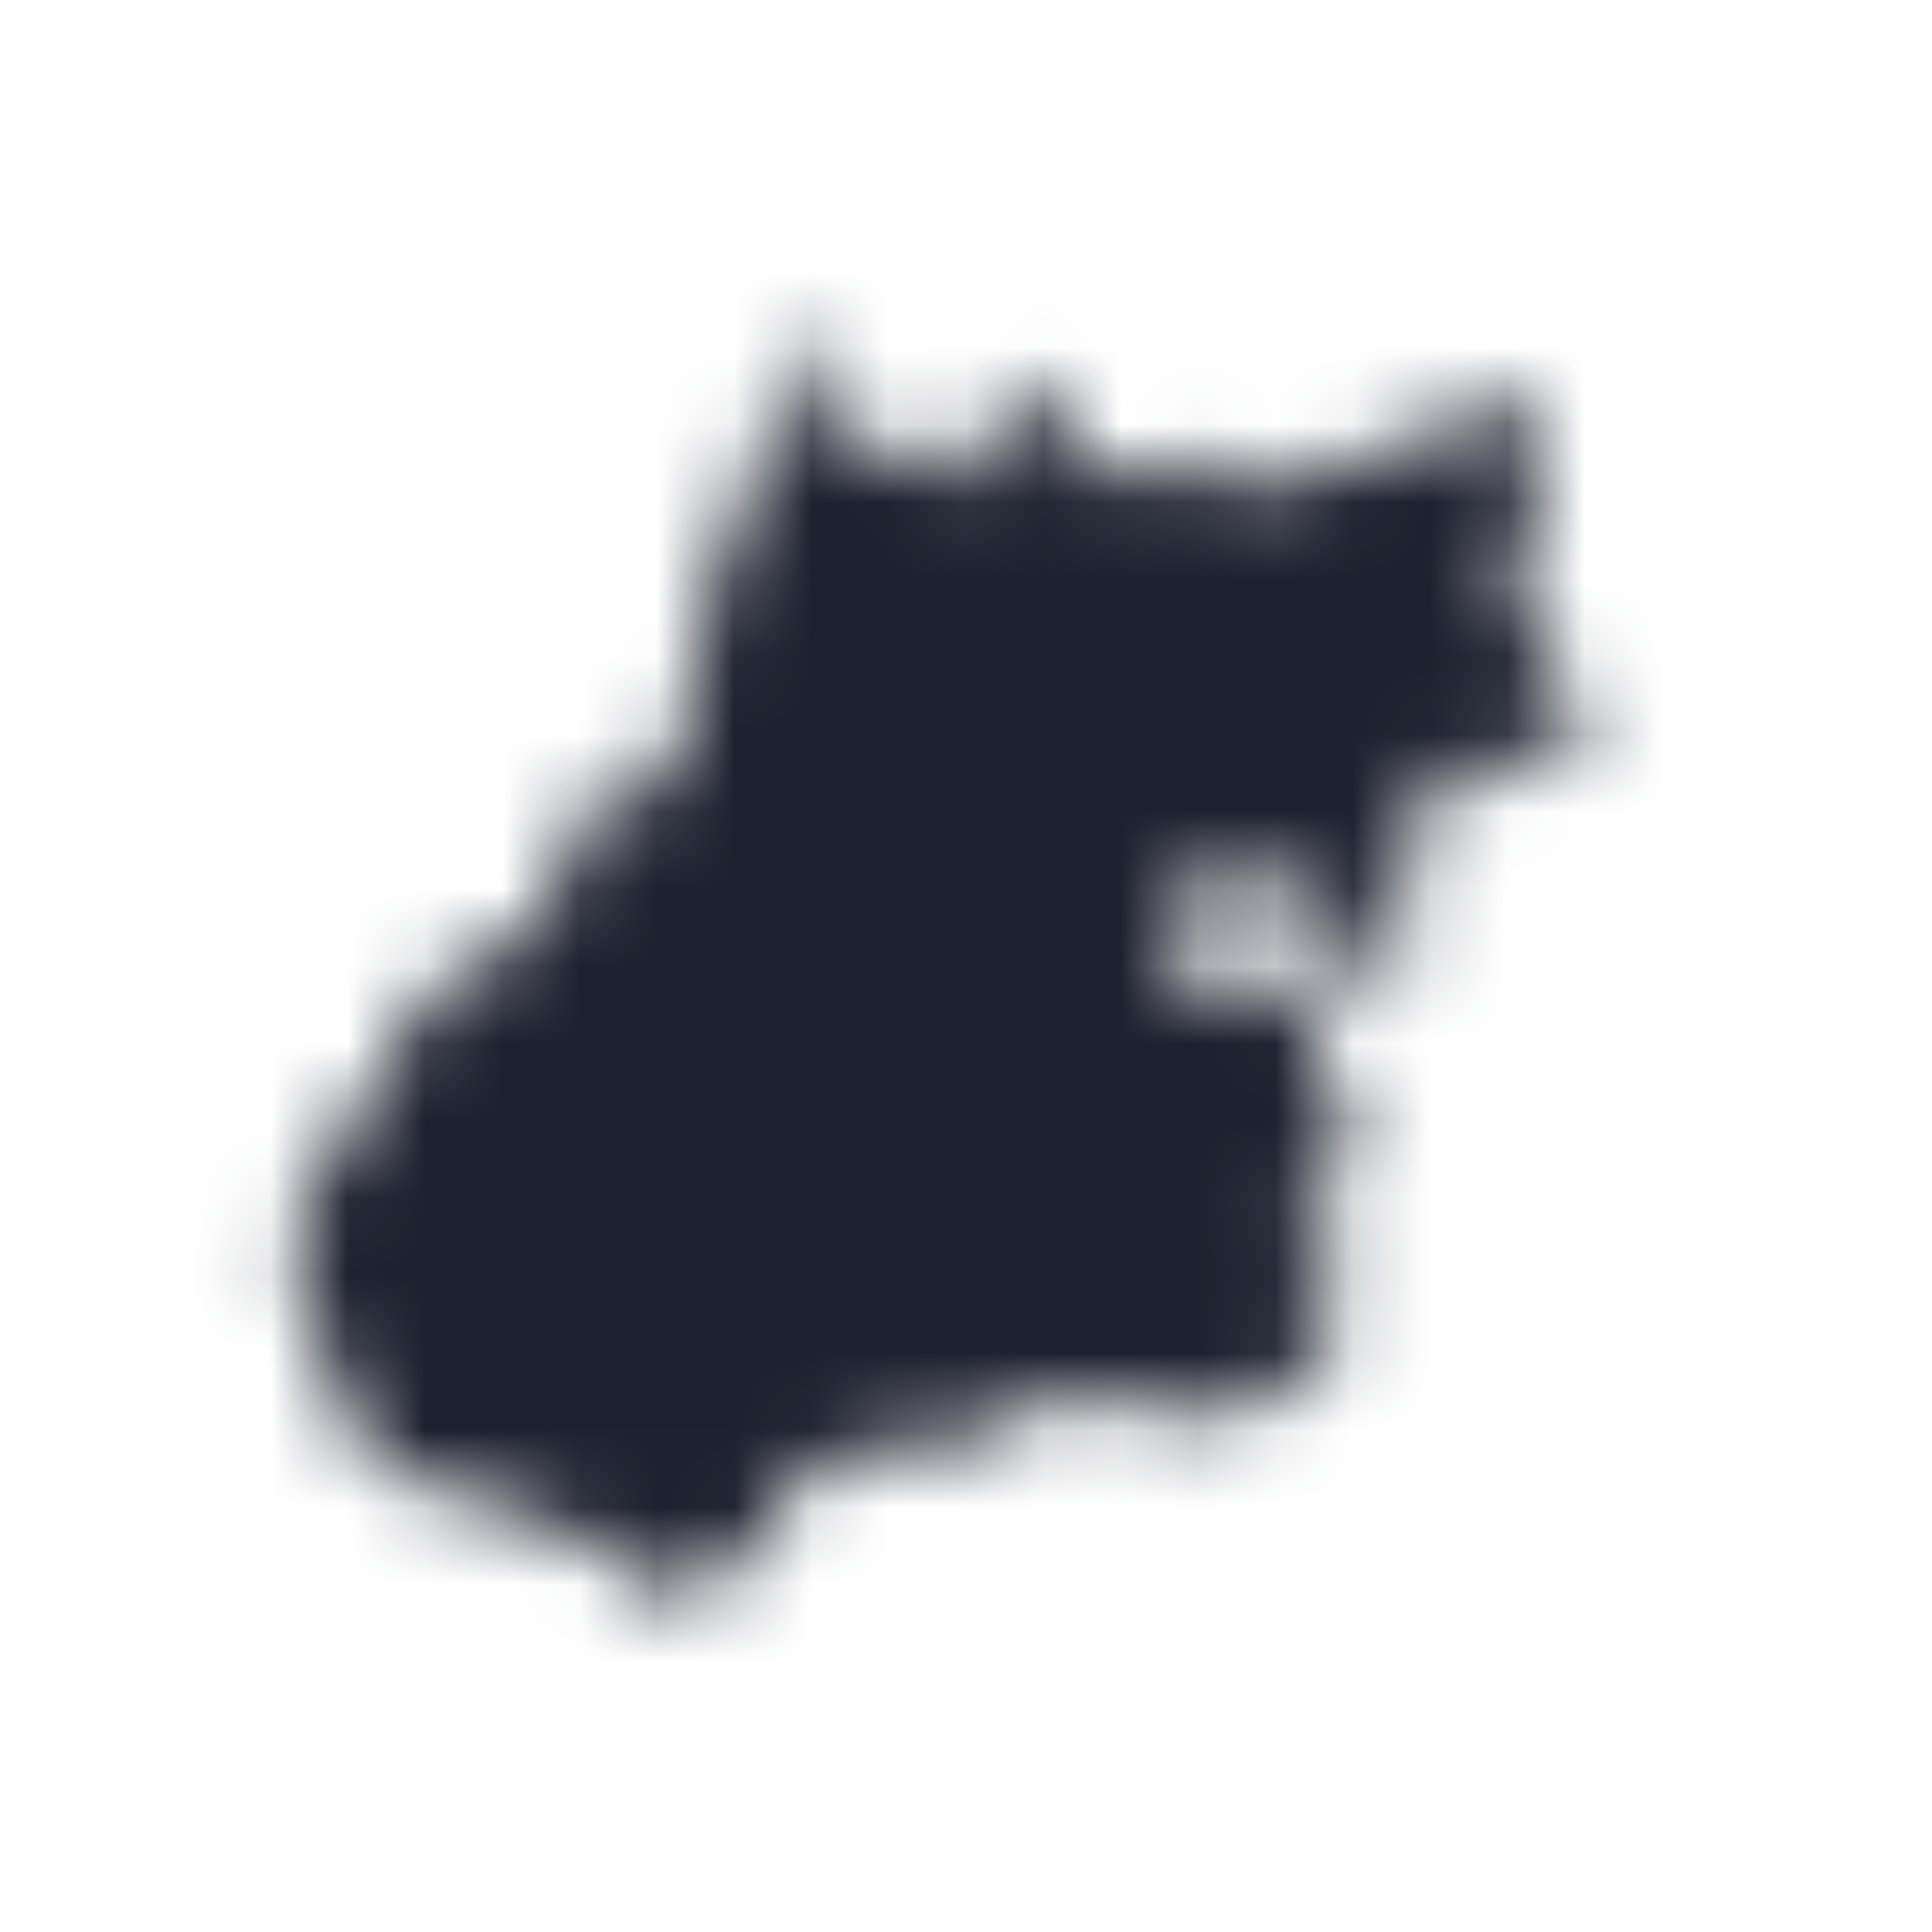 <svg width="25" height="25" viewBox="0 0 25 25" fill="none" xmlns="http://www.w3.org/2000/svg">
<mask id="path-1-inside-1_9228_52" fill="white">
<path d="M20.391 9.49C20.558 8.548 18.772 7.835 20.032 6.348C20.038 6.213 20.081 6.247 19.797 6.121C19.639 5.871 20.368 5.535 19.674 5.165C18.838 5.429 17.965 5.9 16.785 6.23C16.785 6.224 16.77 6.256 16.77 6.273C16.753 6.288 16.756 6.273 16.736 6.322L16.727 6.328H16.716C16.67 6.187 16.578 6.021 16.449 5.874C16.227 5.952 16.334 6.133 16.443 6.454C16.368 6.477 16.026 6.342 15.788 6.196C15.78 6.199 15.78 6.199 15.736 6.242C15.647 6.259 15.533 6.021 15.286 6.055L15.277 6.049C15.26 6.021 15.303 5.998 15.343 5.808C15.343 5.808 15.343 5.808 15.329 5.791C15.113 6.181 14.209 5.802 14.148 6.259C13.755 6.994 14.275 6 13.387 4.84C13.025 4.958 12.658 5.656 12.529 6.213C12.221 6.098 11.722 6.078 11.153 5.685C10.251 5.65 10.596 5.104 10.791 4.254C10.86 4.22 10.527 4.395 10.438 4.504C10.438 4.504 10.438 4.499 10.409 4.513C10.409 4.516 10.406 4.51 10.395 4.544C10.383 4.556 10.392 4.55 10.338 4.582C10.217 4.783 10.122 4.958 10.036 5.28C10.07 5.323 10.05 5.558 9.855 5.682L9.861 5.696C9.924 6.204 9.47 6.813 9.192 7.399C9.126 7.422 9.378 8.295 9.054 8.223L9.045 8.229L9.04 8.237C8.991 8.441 8.876 8.901 8.899 9.245L8.905 9.271C8.844 9.449 8.718 9.501 8.712 9.826C8.712 9.831 8.701 9.814 8.658 9.869L8.64 10.021C8.617 10.052 8.549 10.038 8.523 10.164V10.173C8.485 10.19 8.362 10.354 8.192 10.305C8.192 10.291 8.187 10.328 8.169 10.213L8.141 10.179C7.922 10.308 7.627 10.434 7.377 10.77C7.374 10.793 7.394 10.79 7.397 10.899C7.383 10.917 7.397 10.911 7.345 10.94C7.285 11.126 7.371 11.296 7.139 11.54L7.087 11.508L7.07 11.54C7.167 11.632 7.004 12.243 6.676 12.152C6.613 12.479 6.001 12.134 5.843 12.726C5.766 12.746 5.777 12.735 5.594 12.838L5.582 12.875C5.594 12.941 4.721 13.404 5.203 13.616C5.128 14.079 4.824 14.325 4.287 14.656C4.405 15.069 3.816 15.368 3.902 15.822C3.862 15.916 3.827 15.908 3.83 16.149C3.661 16.631 4.393 17.2 4.235 18.142C4.41 18.418 4.482 17.93 4.858 18.306C4.87 18.464 4.669 18.472 4.571 18.906C5.78 19.242 7.707 19.753 8.956 20.833L8.974 20.798L9.008 20.787C9.008 20.787 9.063 20.77 9.108 20.841L9.137 20.85C9.137 20.85 9.134 20.859 9.16 20.861C9.18 20.853 9.175 20.853 9.232 20.807C9.206 20.77 9.226 20.775 9.137 20.683C9.137 20.48 9.335 20.345 9.442 20.138C9.493 20.095 9.519 20.089 9.651 19.965C9.72 20 9.901 20.046 10.007 19.81C10.013 18.679 11.28 19.032 12.256 18.504C12.365 18.527 12.29 18.685 12.511 18.825C12.856 18.682 12.727 18.423 13.505 18.102C13.982 18.205 14.843 18.062 15.533 18.288C16.113 18.619 16.279 17.97 16.963 17.711C16.963 17.72 16.963 17.68 16.994 17.665C16.994 17.662 17.011 17.674 17.037 17.657C17.046 17.625 17.072 17.616 17.138 17.582C17.149 17.55 17.198 17.479 17.302 17.473C16.874 17.157 17.775 15.954 16.871 16.218C16.859 16.218 16.67 16.089 16.747 15.928C16.747 15.916 16.744 15.922 16.741 15.888C16.767 15.856 16.744 15.859 16.799 15.747C16.799 15.75 16.799 15.738 16.825 15.741C16.825 15.741 16.896 15.813 16.94 15.77C16.94 15.764 16.94 15.764 16.934 15.736C16.934 15.73 16.951 15.715 16.98 15.695C16.983 15.69 16.994 15.649 16.98 15.609C16.983 15.606 17.003 15.569 17.037 15.532H17.046C17.046 15.532 17.055 15.534 17.075 15.534C17.075 15.526 17.129 15.48 17.158 15.42L17.149 15.397V15.391H17.175L17.181 15.385C17.181 15.385 17.181 15.382 17.175 15.356L17.181 15.345C17.198 15.345 17.233 15.282 17.279 15.316C17.339 15.302 17.324 15.158 17.459 15.152V15.144C17.614 14.696 17.546 14.363 16.908 13.794C17 13.524 17.227 13.237 17.25 12.717C16.681 12.706 15.955 12.755 15.099 12.697C15.09 12.64 15.113 12.64 15.139 12.525L15.125 12.496C15.059 12.442 15.067 12.479 15.047 12.212C15.133 12.152 15.148 12.2 15.211 12.005C15.185 11.982 15.044 11.882 15.182 11.767C15.231 11.701 15.159 11.612 15.265 11.431C15.656 11.431 16.262 11.431 16.98 11.451C16.983 11.572 17.066 11.583 17.241 11.666C17.313 11.933 16.942 12.436 17.253 12.72C17.413 12.706 17.54 12.64 17.655 12.442C18.111 12.376 18.482 12.608 18.229 11.652C17.813 11.635 18.387 11.103 18.186 10.845C18.169 10.839 18.169 10.845 18.097 10.851C18.154 10.13 18.258 10.44 18.964 10.354C18.973 10.081 18.737 9.892 19.03 9.619C19.119 9.665 19.45 9.711 19.53 10.075C19.88 10.202 20.302 10.075 20.391 9.501V9.49Z"/>
</mask>
<path d="M20.391 9.49C20.558 8.548 18.772 7.835 20.032 6.348C20.038 6.213 20.081 6.247 19.797 6.121C19.639 5.871 20.368 5.535 19.674 5.165C18.838 5.429 17.965 5.9 16.785 6.23C16.785 6.224 16.77 6.256 16.77 6.273C16.753 6.288 16.756 6.273 16.736 6.322L16.727 6.328H16.716C16.67 6.187 16.578 6.021 16.449 5.874C16.227 5.952 16.334 6.133 16.443 6.454C16.368 6.477 16.026 6.342 15.788 6.196C15.78 6.199 15.78 6.199 15.736 6.242C15.647 6.259 15.533 6.021 15.286 6.055L15.277 6.049C15.26 6.021 15.303 5.998 15.343 5.808C15.343 5.808 15.343 5.808 15.329 5.791C15.113 6.181 14.209 5.802 14.148 6.259C13.755 6.994 14.275 6 13.387 4.84C13.025 4.958 12.658 5.656 12.529 6.213C12.221 6.098 11.722 6.078 11.153 5.685C10.251 5.65 10.596 5.104 10.791 4.254C10.86 4.22 10.527 4.395 10.438 4.504C10.438 4.504 10.438 4.499 10.409 4.513C10.409 4.516 10.406 4.51 10.395 4.544C10.383 4.556 10.392 4.55 10.338 4.582C10.217 4.783 10.122 4.958 10.036 5.28C10.07 5.323 10.05 5.558 9.855 5.682L9.861 5.696C9.924 6.204 9.47 6.813 9.192 7.399C9.126 7.422 9.378 8.295 9.054 8.223L9.045 8.229L9.04 8.237C8.991 8.441 8.876 8.901 8.899 9.245L8.905 9.271C8.844 9.449 8.718 9.501 8.712 9.826C8.712 9.831 8.701 9.814 8.658 9.869L8.64 10.021C8.617 10.052 8.549 10.038 8.523 10.164V10.173C8.485 10.19 8.362 10.354 8.192 10.305C8.192 10.291 8.187 10.328 8.169 10.213L8.141 10.179C7.922 10.308 7.627 10.434 7.377 10.77C7.374 10.793 7.394 10.79 7.397 10.899C7.383 10.917 7.397 10.911 7.345 10.94C7.285 11.126 7.371 11.296 7.139 11.54L7.087 11.508L7.07 11.54C7.167 11.632 7.004 12.243 6.676 12.152C6.613 12.479 6.001 12.134 5.843 12.726C5.766 12.746 5.777 12.735 5.594 12.838L5.582 12.875C5.594 12.941 4.721 13.404 5.203 13.616C5.128 14.079 4.824 14.325 4.287 14.656C4.405 15.069 3.816 15.368 3.902 15.822C3.862 15.916 3.827 15.908 3.83 16.149C3.661 16.631 4.393 17.2 4.235 18.142C4.41 18.418 4.482 17.93 4.858 18.306C4.87 18.464 4.669 18.472 4.571 18.906C5.78 19.242 7.707 19.753 8.956 20.833L8.974 20.798L9.008 20.787C9.008 20.787 9.063 20.77 9.108 20.841L9.137 20.85C9.137 20.85 9.134 20.859 9.16 20.861C9.18 20.853 9.175 20.853 9.232 20.807C9.206 20.77 9.226 20.775 9.137 20.683C9.137 20.48 9.335 20.345 9.442 20.138C9.493 20.095 9.519 20.089 9.651 19.965C9.72 20 9.901 20.046 10.007 19.81C10.013 18.679 11.28 19.032 12.256 18.504C12.365 18.527 12.29 18.685 12.511 18.825C12.856 18.682 12.727 18.423 13.505 18.102C13.982 18.205 14.843 18.062 15.533 18.288C16.113 18.619 16.279 17.97 16.963 17.711C16.963 17.72 16.963 17.68 16.994 17.665C16.994 17.662 17.011 17.674 17.037 17.657C17.046 17.625 17.072 17.616 17.138 17.582C17.149 17.55 17.198 17.479 17.302 17.473C16.874 17.157 17.775 15.954 16.871 16.218C16.859 16.218 16.67 16.089 16.747 15.928C16.747 15.916 16.744 15.922 16.741 15.888C16.767 15.856 16.744 15.859 16.799 15.747C16.799 15.75 16.799 15.738 16.825 15.741C16.825 15.741 16.896 15.813 16.94 15.77C16.94 15.764 16.94 15.764 16.934 15.736C16.934 15.73 16.951 15.715 16.98 15.695C16.983 15.69 16.994 15.649 16.98 15.609C16.983 15.606 17.003 15.569 17.037 15.532H17.046C17.046 15.532 17.055 15.534 17.075 15.534C17.075 15.526 17.129 15.48 17.158 15.42L17.149 15.397V15.391H17.175L17.181 15.385C17.181 15.385 17.181 15.382 17.175 15.356L17.181 15.345C17.198 15.345 17.233 15.282 17.279 15.316C17.339 15.302 17.324 15.158 17.459 15.152V15.144C17.614 14.696 17.546 14.363 16.908 13.794C17 13.524 17.227 13.237 17.25 12.717C16.681 12.706 15.955 12.755 15.099 12.697C15.09 12.64 15.113 12.64 15.139 12.525L15.125 12.496C15.059 12.442 15.067 12.479 15.047 12.212C15.133 12.152 15.148 12.2 15.211 12.005C15.185 11.982 15.044 11.882 15.182 11.767C15.231 11.701 15.159 11.612 15.265 11.431C15.656 11.431 16.262 11.431 16.98 11.451C16.983 11.572 17.066 11.583 17.241 11.666C17.313 11.933 16.942 12.436 17.253 12.72C17.413 12.706 17.54 12.64 17.655 12.442C18.111 12.376 18.482 12.608 18.229 11.652C17.813 11.635 18.387 11.103 18.186 10.845C18.169 10.839 18.169 10.845 18.097 10.851C18.154 10.13 18.258 10.44 18.964 10.354C18.973 10.081 18.737 9.892 19.03 9.619C19.119 9.665 19.45 9.711 19.53 10.075C19.88 10.202 20.302 10.075 20.391 9.501V9.49Z" stroke="#1D212F" stroke-width="32" mask="url(#path-1-inside-1_9228_52)"/>
</svg>
